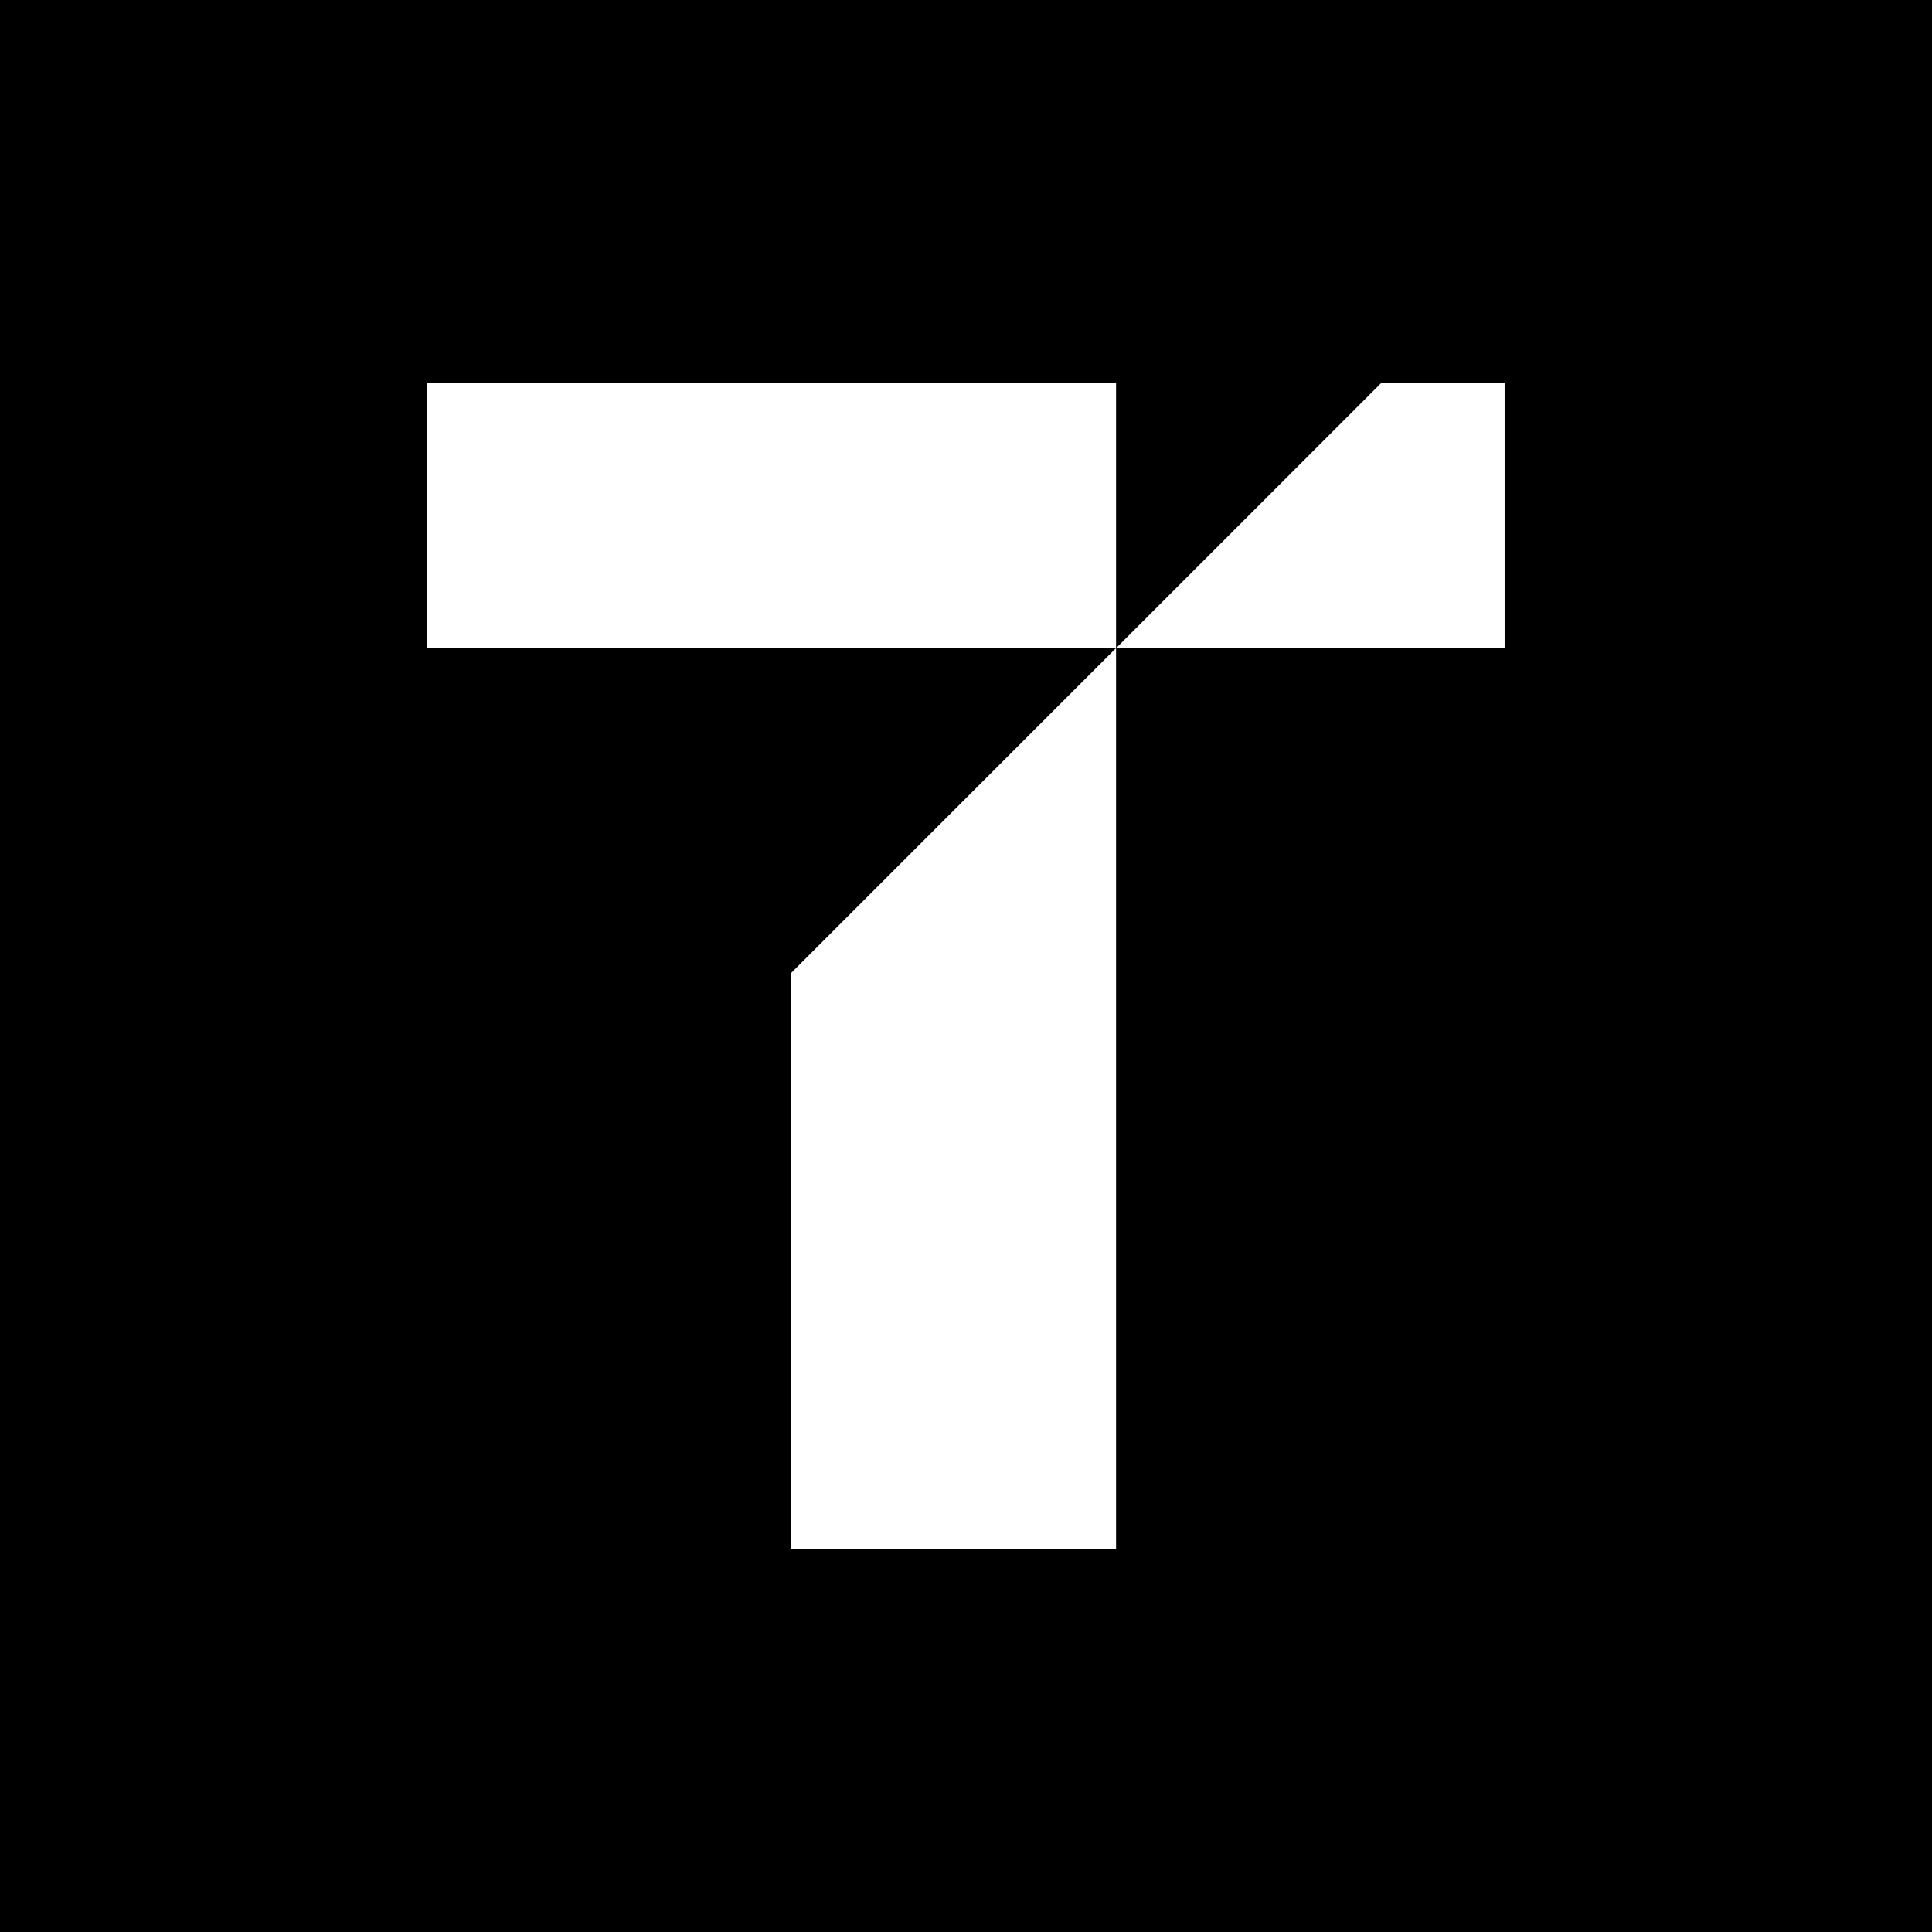 <svg width="240" height="240" viewBox="0 0 240 240" fill="none" xmlns="http://www.w3.org/2000/svg">
<path d="M53.084 47.611H138.642V80.514L171.538 47.618H186.909V80.514H138.642V192.397H98.267V120.881L138.642 80.506H53.084V47.603V47.611ZM0 240H240V0H0V240Z" fill="black"/>
</svg>
